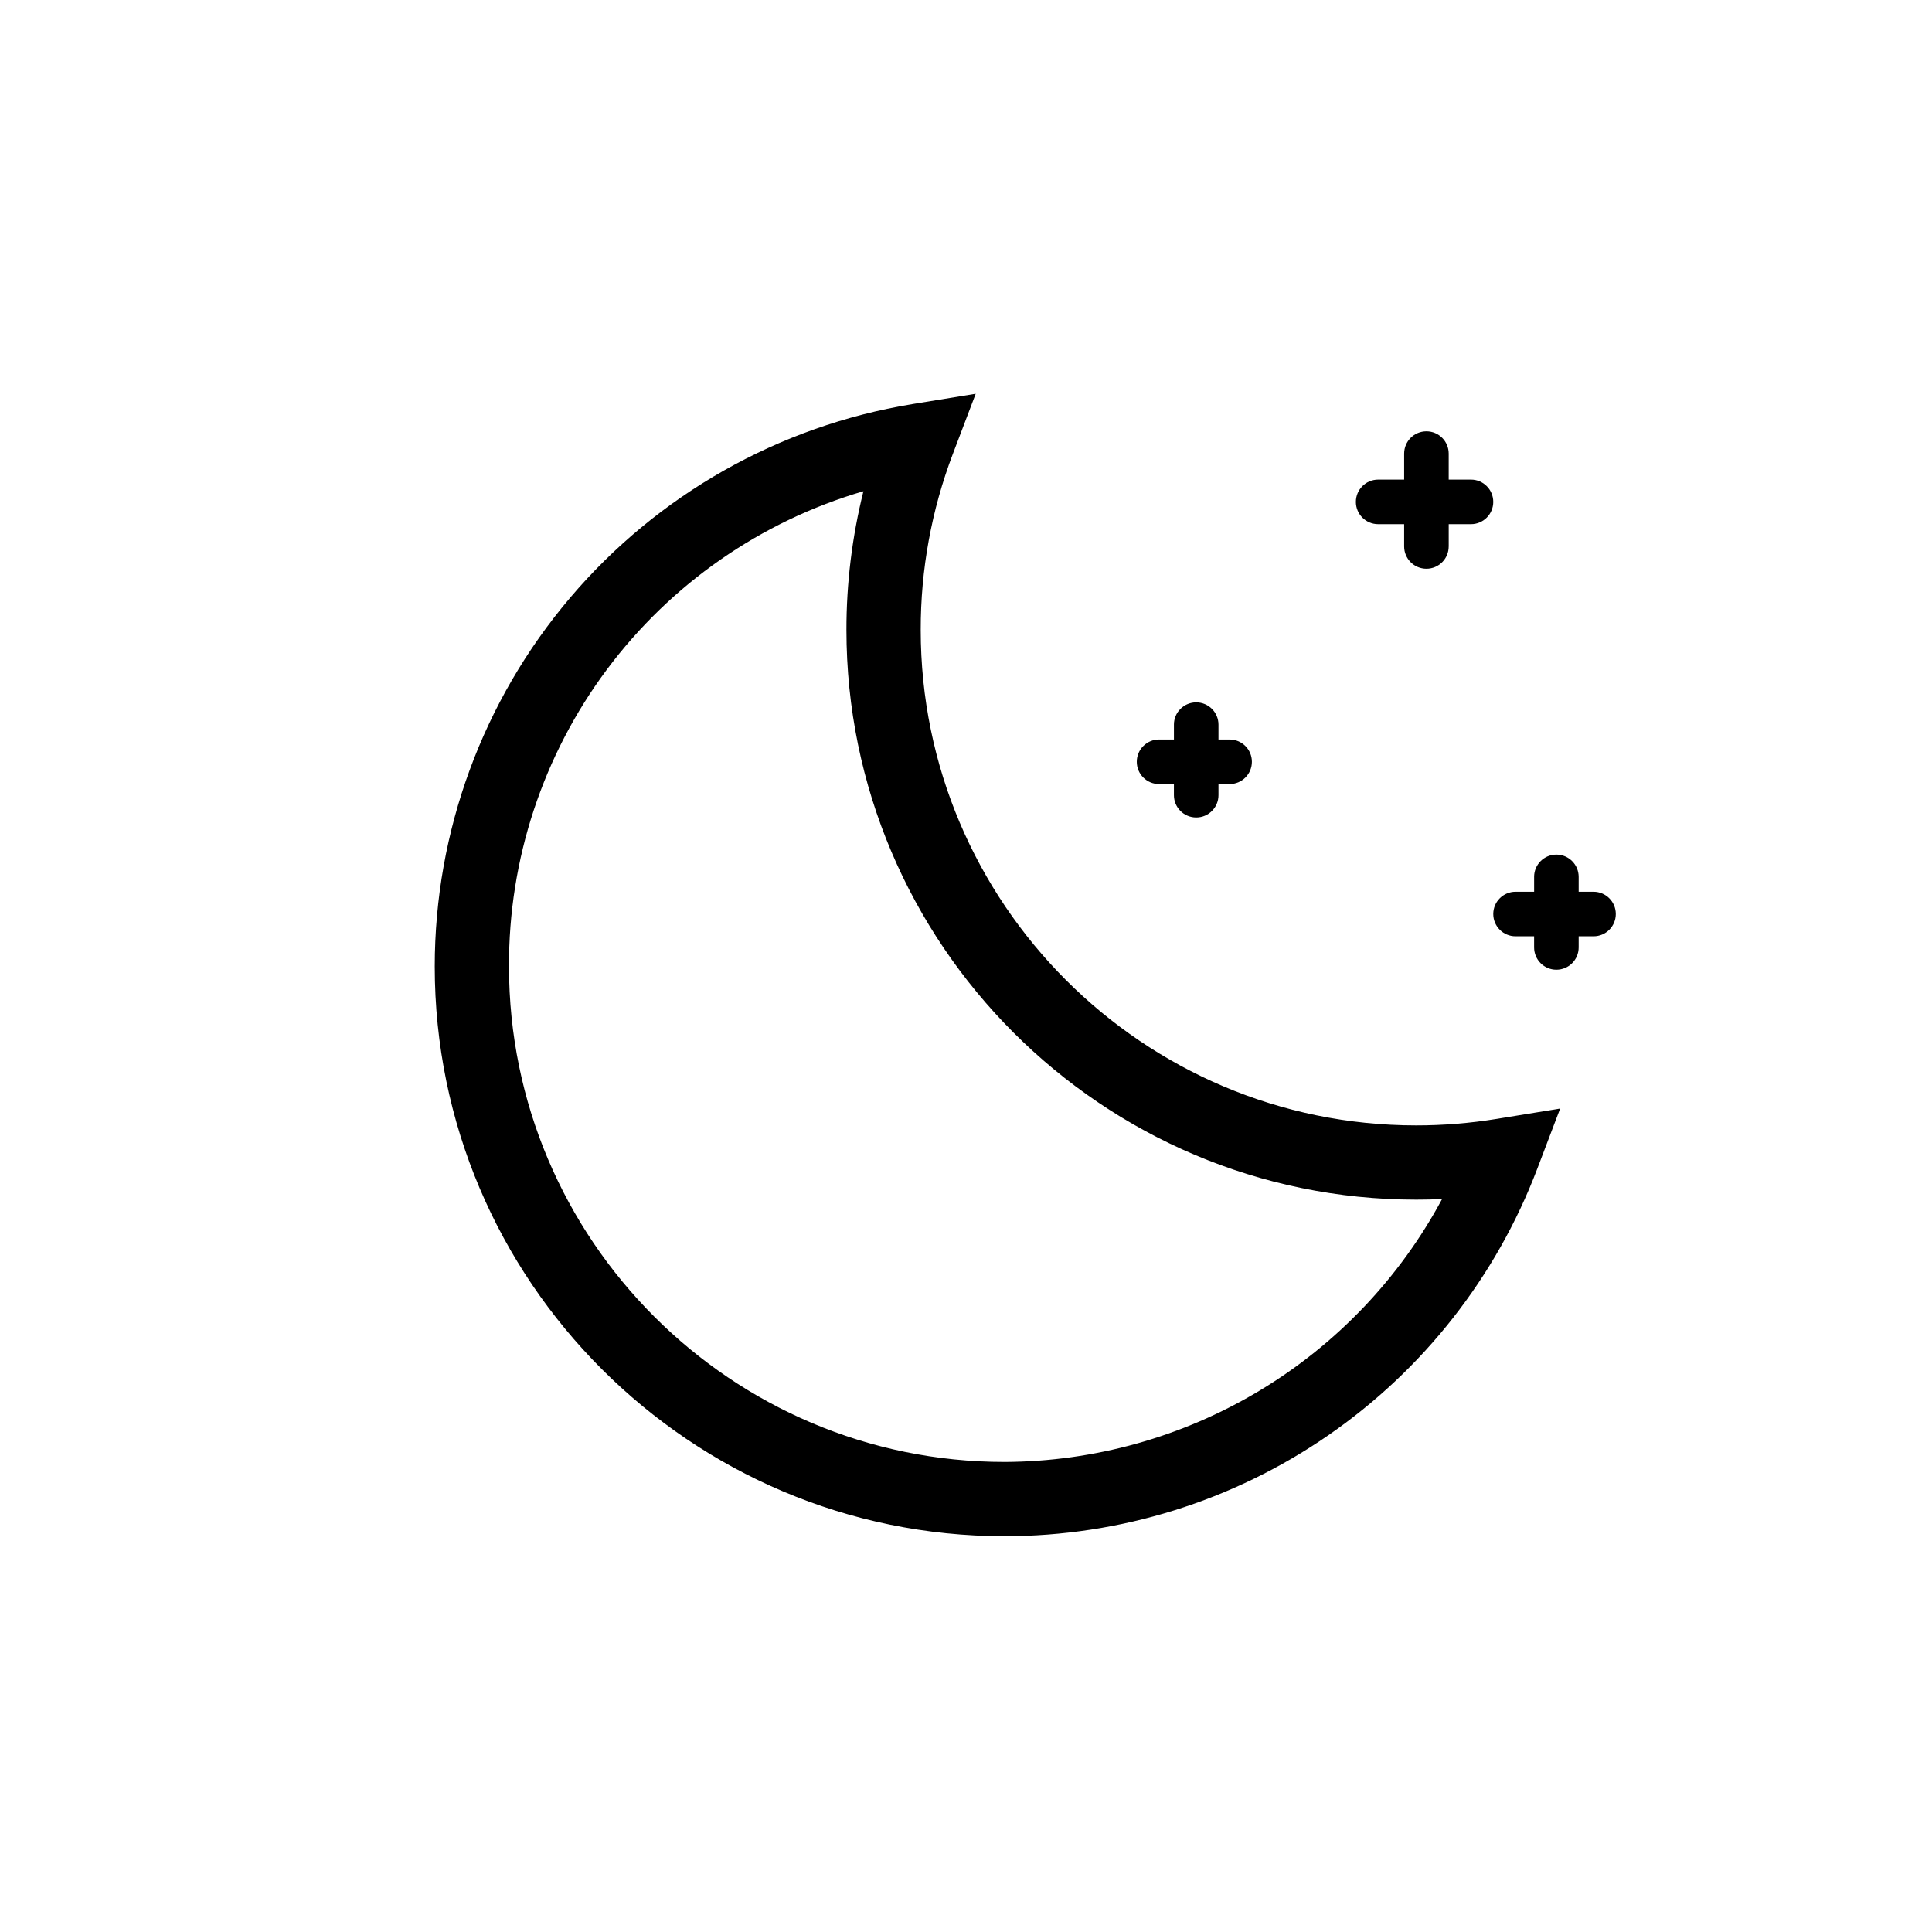 <?xml version="1.0" encoding="UTF-8"?>
<!-- Uploaded to: ICON Repo, www.svgrepo.com, Generator: ICON Repo Mixer Tools -->
<svg fill="#000000" width="800px" height="800px" version="1.1" viewBox="144 144 512 512" xmlns="http://www.w3.org/2000/svg">
 <path d="m519.31 442.24c-72.402 0-131.31-58.906-131.31-131.31v-0.004c-0.027-15.926 2.859-31.727 8.512-46.617l6.059-15.953-16.844 2.746v0.004c-35.328 5.809-67.445 23.984-90.617 51.277s-35.898 61.934-35.898 97.738c0 83.258 67.734 150.99 150.99 150.99 30.633 0 60.543-9.316 85.758-26.707 25.219-17.395 44.551-42.039 55.434-70.676l6.062-15.949-16.84 2.742c-7.047 1.145-14.168 1.719-21.305 1.719zm-109.11 89.191c-72.402 0-131.31-58.906-131.31-131.31-0.113-28.34 8.984-55.945 25.926-78.664 16.945-22.715 40.809-39.309 68.004-47.281-3 12.02-4.516 24.363-4.504 36.75 0 83.254 67.734 150.99 150.99 150.99 2.281 0 4.566-0.051 6.852-0.152h0.004c-11.262 20.98-27.98 38.531-48.395 50.793-20.41 12.262-43.758 18.785-67.566 18.875zm35.062-185.55c0-3.262 2.644-5.906 5.906-5.906h3.938v-3.938l-0.004 0.004c0-3.262 2.644-5.906 5.906-5.906 3.258 0 5.902 2.644 5.902 5.906v3.938h2.953v-0.004c3.262 0 5.902 2.644 5.902 5.906 0 3.262-2.641 5.902-5.902 5.902h-2.953v2.953c0 3.262-2.644 5.902-5.902 5.902-3.262 0-5.906-2.641-5.906-5.902v-2.953h-3.938 0.004c-3.262 0-5.906-2.641-5.906-5.902zm126.94 40.344c0 3.262-2.644 5.902-5.902 5.902h-3.938v2.953c0 3.262-2.644 5.906-5.906 5.906-3.258 0-5.902-2.644-5.902-5.906v-2.953h-4.922 0.004c-3.262 0-5.906-2.641-5.906-5.902 0-3.262 2.644-5.902 5.906-5.902h4.922v-3.938h-0.004c0-3.262 2.644-5.906 5.902-5.906 3.262 0 5.906 2.644 5.906 5.906v3.938h3.938c3.258 0 5.902 2.641 5.902 5.902zm-68.879-109.22c0-3.262 2.641-5.906 5.902-5.906h6.887v-6.887c0-3.262 2.644-5.906 5.906-5.906s5.902 2.644 5.902 5.906v6.887h5.906c3.258 0 5.902 2.644 5.902 5.906 0 3.258-2.644 5.902-5.902 5.902h-5.902v5.902h-0.004c0 3.262-2.641 5.906-5.902 5.906s-5.906-2.644-5.906-5.906v-5.902h-6.887c-3.262 0-5.902-2.644-5.902-5.902z"/>
</svg>